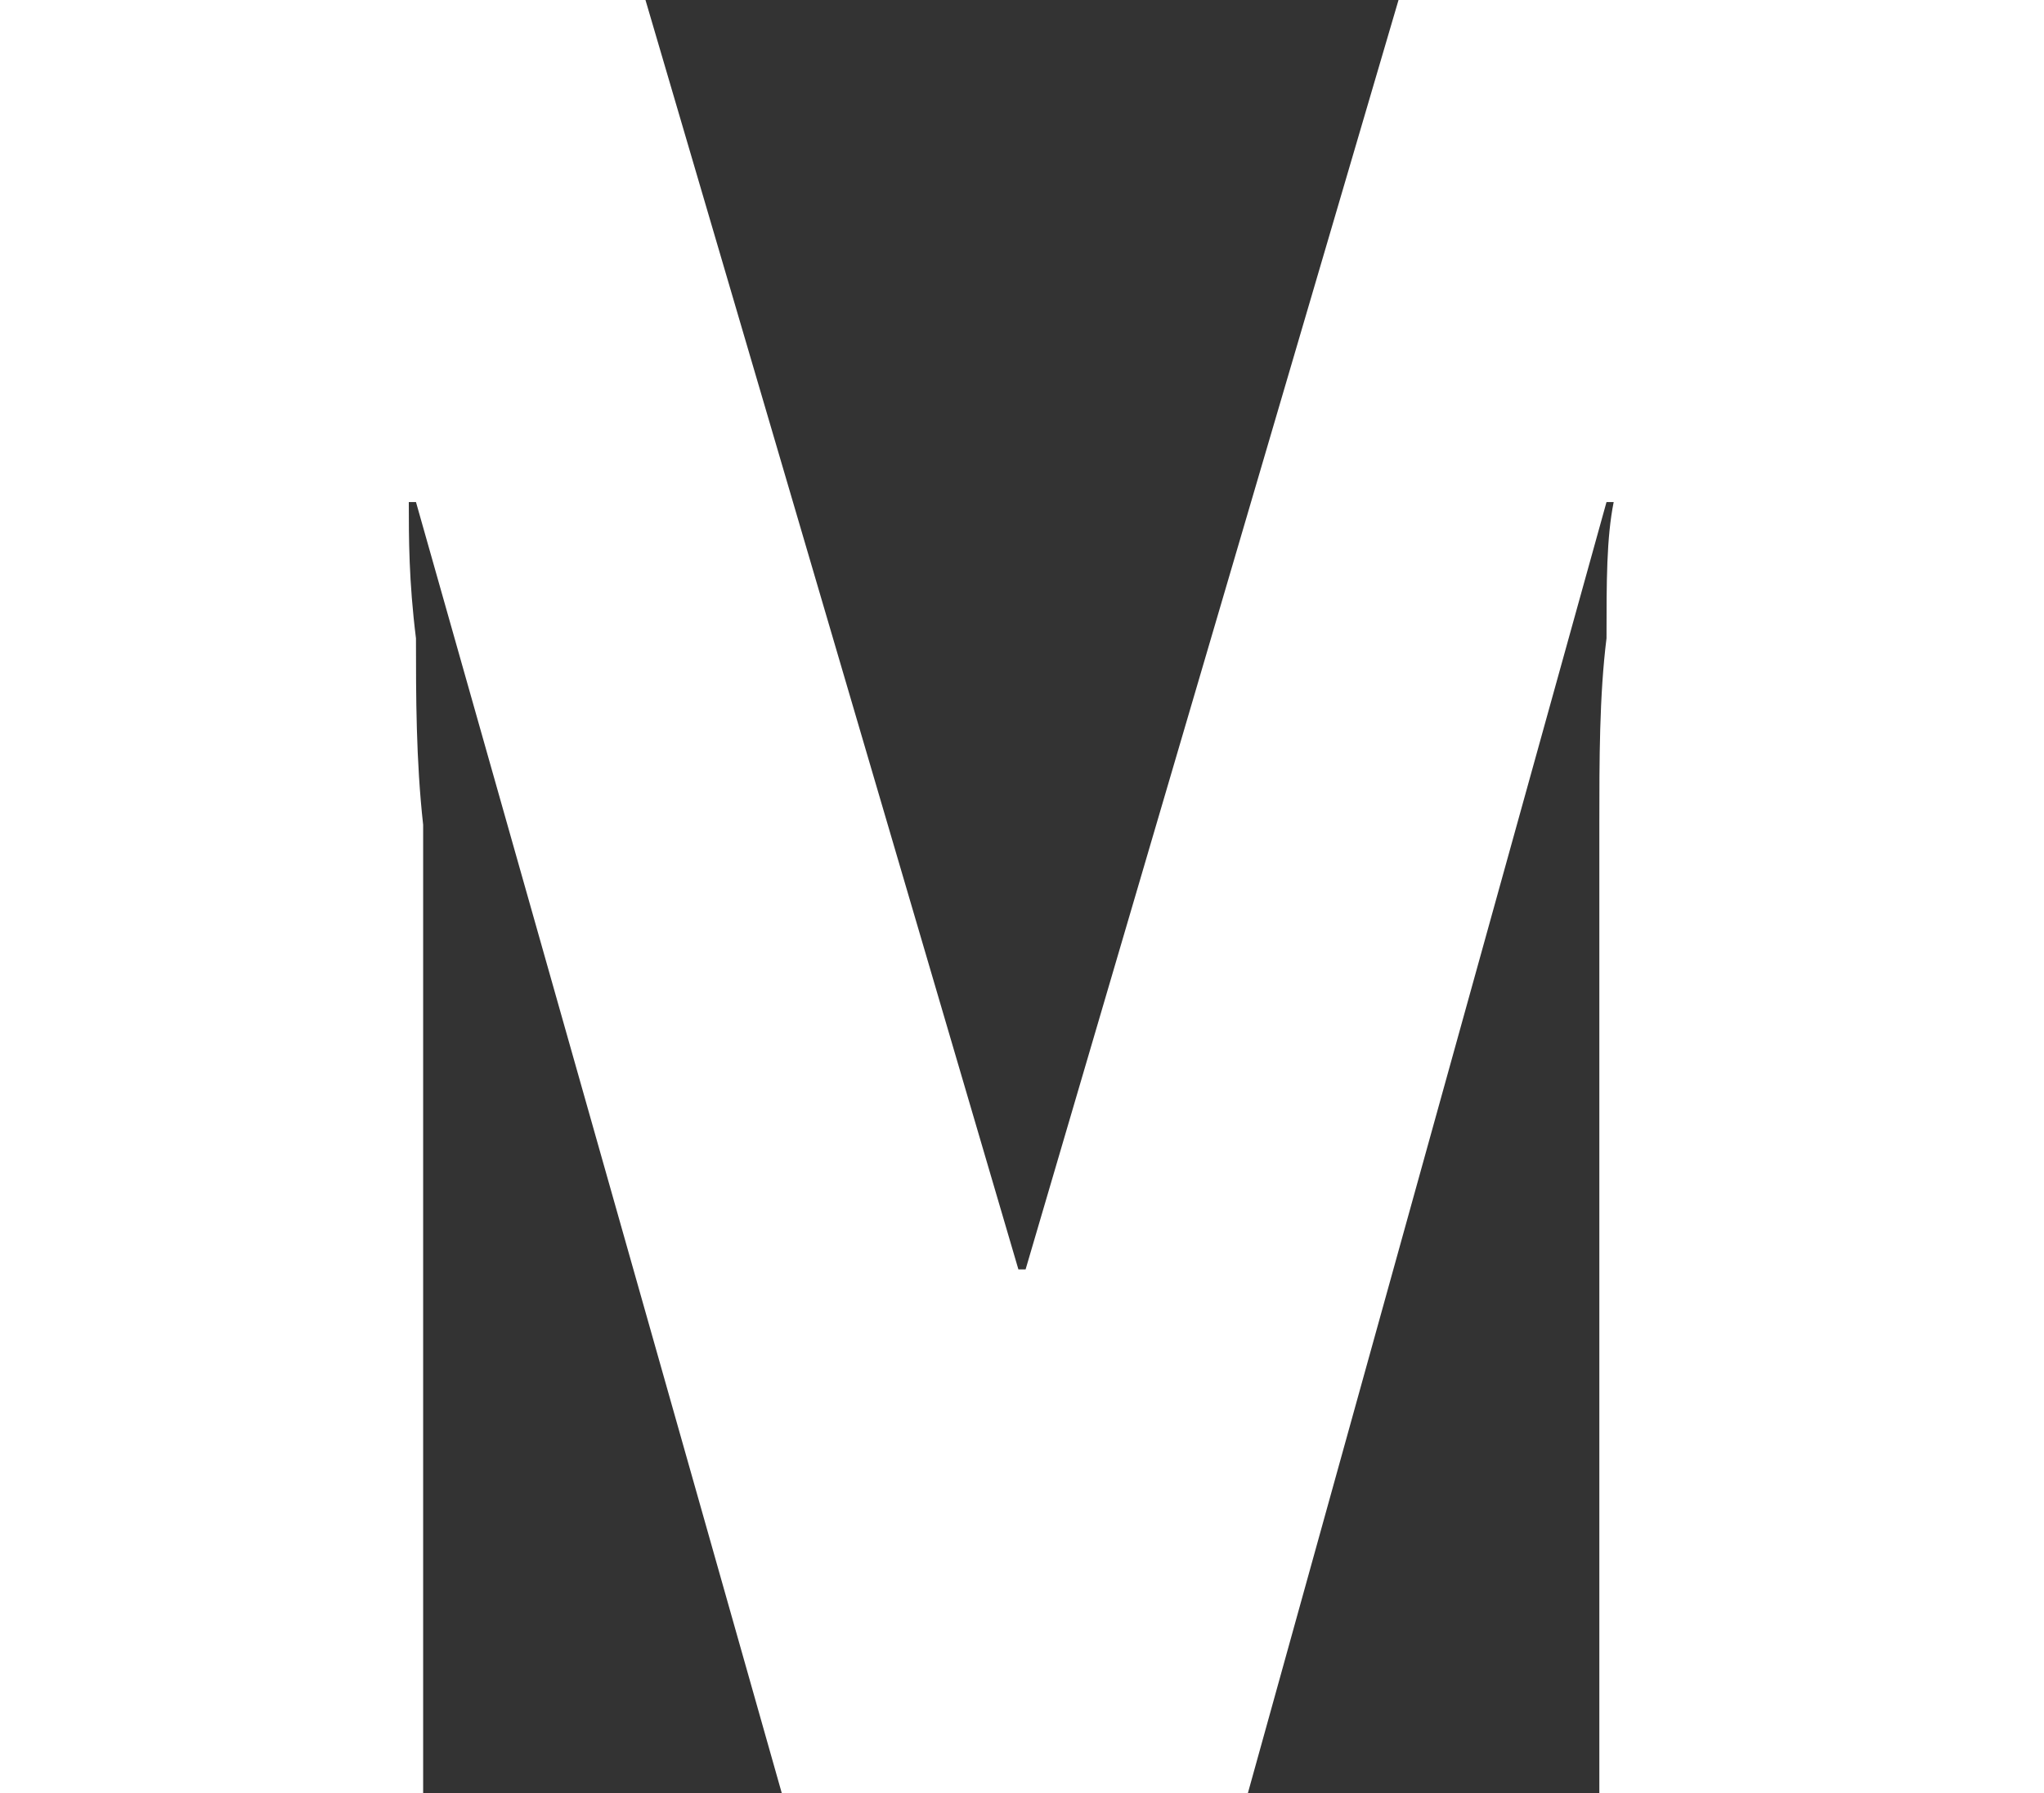 <?xml version="1.0" encoding="UTF-8"?><svg id="Layer_2" xmlns="http://www.w3.org/2000/svg" viewBox="0 0 28.5 25"><rect x="0" y="0" width="28.5" height="25" fill="#333333" stroke="none"/><defs><style>.cls-1{fill:#fff;}</style></defs><g id="Layer_1-2"><path class="cls-1" d="M10.9,25L5.8,7h-.1c0,.5,0,1.1.1,1.9,0,.8,0,1.7.1,2.6,0,.9,0,1.8,0,2.7v10.9H0V0h9l5.2,17.7h.1L19.5,0h9v25h-6.2v-11c0-.8,0-1.6,0-2.5,0-.9,0-1.8.1-2.6,0-.8,0-1.4.1-1.9h-.1l-5,18h-6.4Z"/></g></svg>
